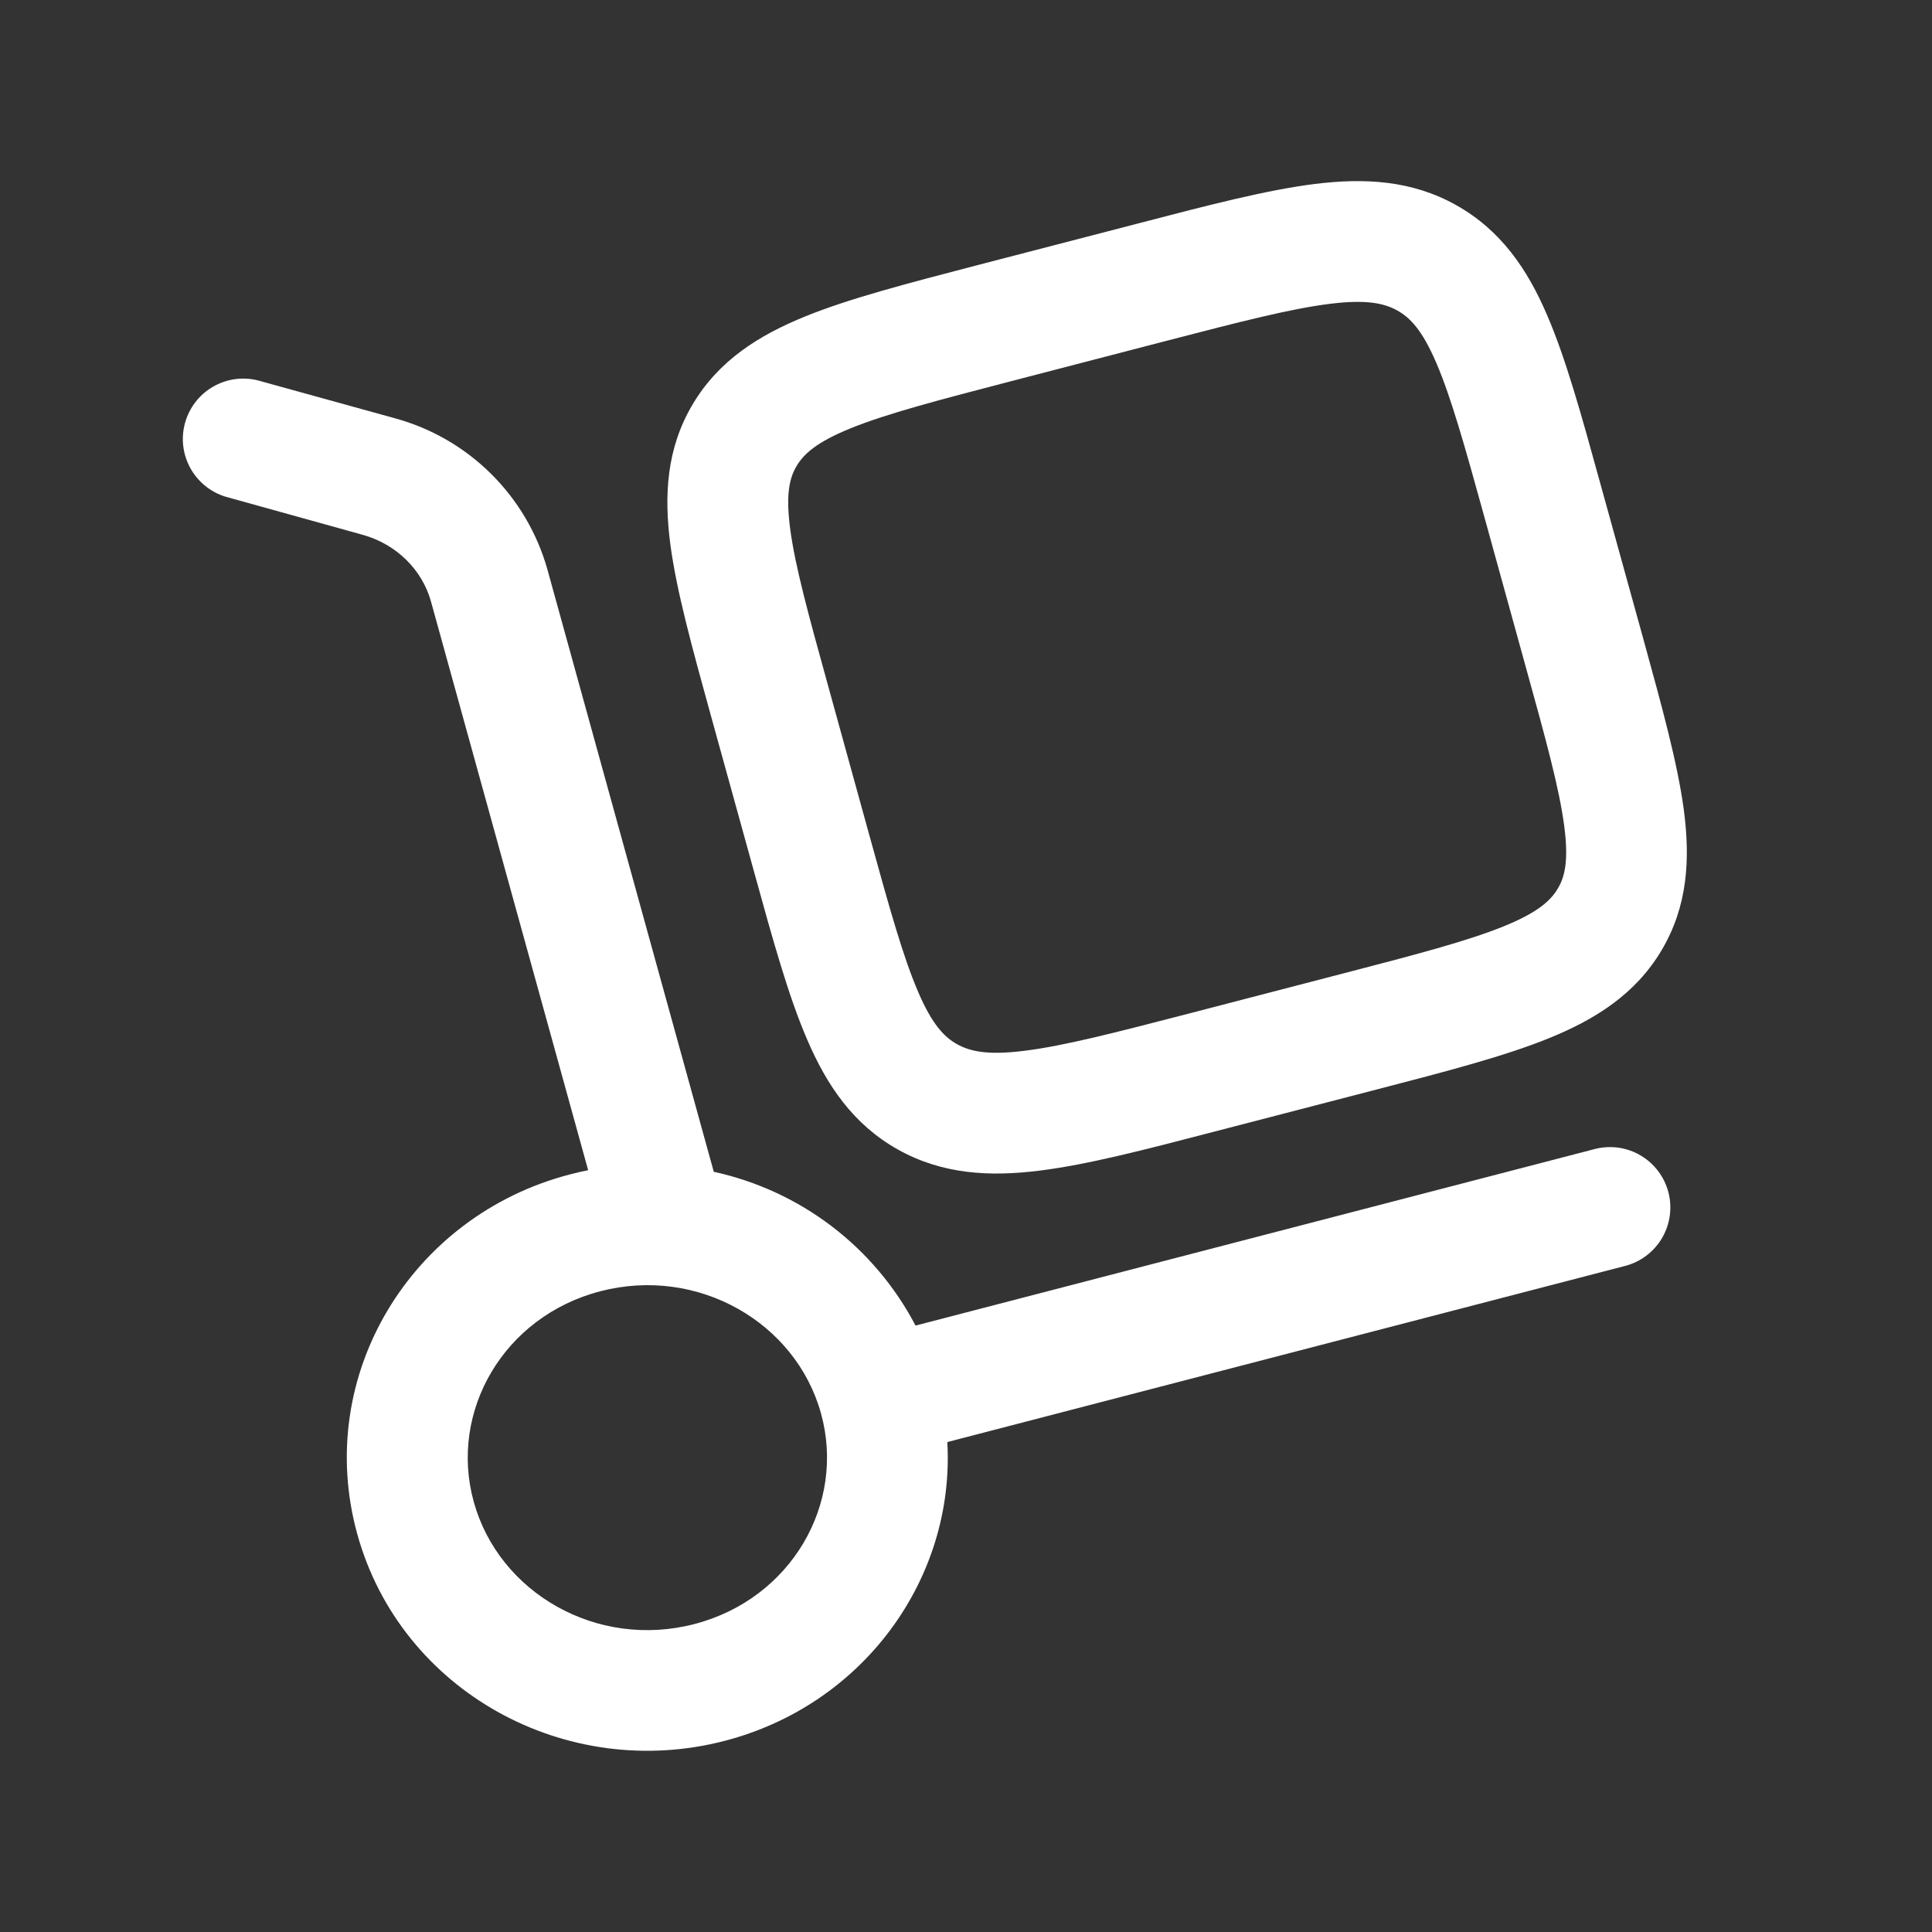 <svg width="42" height="42" viewBox="0 0 42 42" fill="none" xmlns="http://www.w3.org/2000/svg">
<rect x="0" y="0" width="42" height="42" fill="#333333" stroke="none"/>
<g clip-path="url(#clip0_928_10455)">
<path fill-rule="evenodd" clip-rule="evenodd" d="M31.657 4.46C30.692 3.918 29.663 3.865 28.576 4C27.543 4.13 26.285 4.455 24.775 4.849L21.241 5.766C19.731 6.16 18.475 6.485 17.514 6.875C16.501 7.285 15.626 7.834 15.059 8.788C14.488 9.747 14.432 10.773 14.574 11.844C14.709 12.853 15.046 14.078 15.449 15.538L16.399 18.975C16.802 20.436 17.141 21.659 17.546 22.597C17.974 23.595 18.547 24.444 19.52 24.99C20.485 25.53 21.515 25.585 22.603 25.448C23.636 25.32 24.894 24.993 26.404 24.599L29.937 23.682C31.448 23.29 32.704 22.963 33.665 22.573C34.678 22.163 35.553 21.614 36.12 20.66C36.691 19.701 36.746 18.676 36.605 17.606C36.47 16.597 36.132 15.37 35.73 13.91L34.779 10.473C34.377 9.014 34.038 7.789 33.633 6.851C33.205 5.853 32.629 5.005 31.657 4.46ZM25.351 7.411C26.969 6.991 28.059 6.711 28.903 6.606C29.71 6.504 30.096 6.594 30.378 6.751C30.653 6.905 30.917 7.173 31.224 7.889C31.547 8.641 31.841 9.689 32.275 11.261L33.175 14.521C33.611 16.093 33.898 17.143 34.004 17.951C34.106 18.719 34.015 19.068 33.864 19.318C33.712 19.575 33.435 19.836 32.683 20.14C31.899 20.457 30.811 20.744 29.192 21.164L25.832 22.037C24.213 22.457 23.123 22.737 22.279 22.842C21.471 22.946 21.086 22.856 20.804 22.699C20.529 22.545 20.265 22.275 19.959 21.561C19.635 20.809 19.341 19.759 18.907 18.187L18.008 14.929C17.572 13.354 17.285 12.306 17.178 11.499C17.076 10.729 17.168 10.382 17.318 10.13C17.47 9.873 17.747 9.612 18.499 9.308C19.283 8.991 20.372 8.706 21.991 8.284L25.351 7.411Z" fill="white"/>
<path fill-rule="evenodd" clip-rule="evenodd" d="M5.6 8.268C5.268 8.187 4.918 8.238 4.624 8.411C4.329 8.583 4.114 8.864 4.023 9.193C3.931 9.522 3.972 9.873 4.136 10.173C4.3 10.472 4.574 10.696 4.9 10.797L7.88 11.625C8.626 11.831 9.181 12.395 9.37 13.079L12.786 25.439C12.654 25.465 12.522 25.495 12.392 25.53C8.932 26.428 6.818 29.909 7.766 33.347C8.711 36.769 12.306 38.741 15.752 37.845C18.769 37.063 20.762 34.317 20.594 31.349L35.329 27.52C35.496 27.477 35.653 27.401 35.79 27.297C35.928 27.193 36.043 27.063 36.131 26.915C36.218 26.766 36.275 26.602 36.299 26.431C36.323 26.26 36.313 26.086 36.27 25.92C36.226 25.753 36.151 25.596 36.047 25.459C35.943 25.321 35.813 25.205 35.664 25.118C35.516 25.03 35.351 24.973 35.181 24.949C35.01 24.926 34.836 24.936 34.669 24.979L19.903 28.817C19.461 27.973 18.839 27.236 18.081 26.658C17.324 26.081 16.448 25.677 15.517 25.474L11.9 12.379C11.678 11.591 11.255 10.875 10.674 10.299C10.092 9.723 9.372 9.307 8.582 9.092L5.6 8.268ZM13.053 28.07C15.174 27.52 17.302 28.75 17.848 30.728C18.391 32.688 17.201 34.758 15.094 35.306C12.973 35.857 10.845 34.625 10.299 32.648C9.756 30.688 10.946 28.617 13.053 28.07Z" fill="white"/>
</g>
<defs>
<clipPath id="clip0_928_10455">
<rect width="42" height="42" fill="white"/>
</clipPath>
</defs>
</svg>
